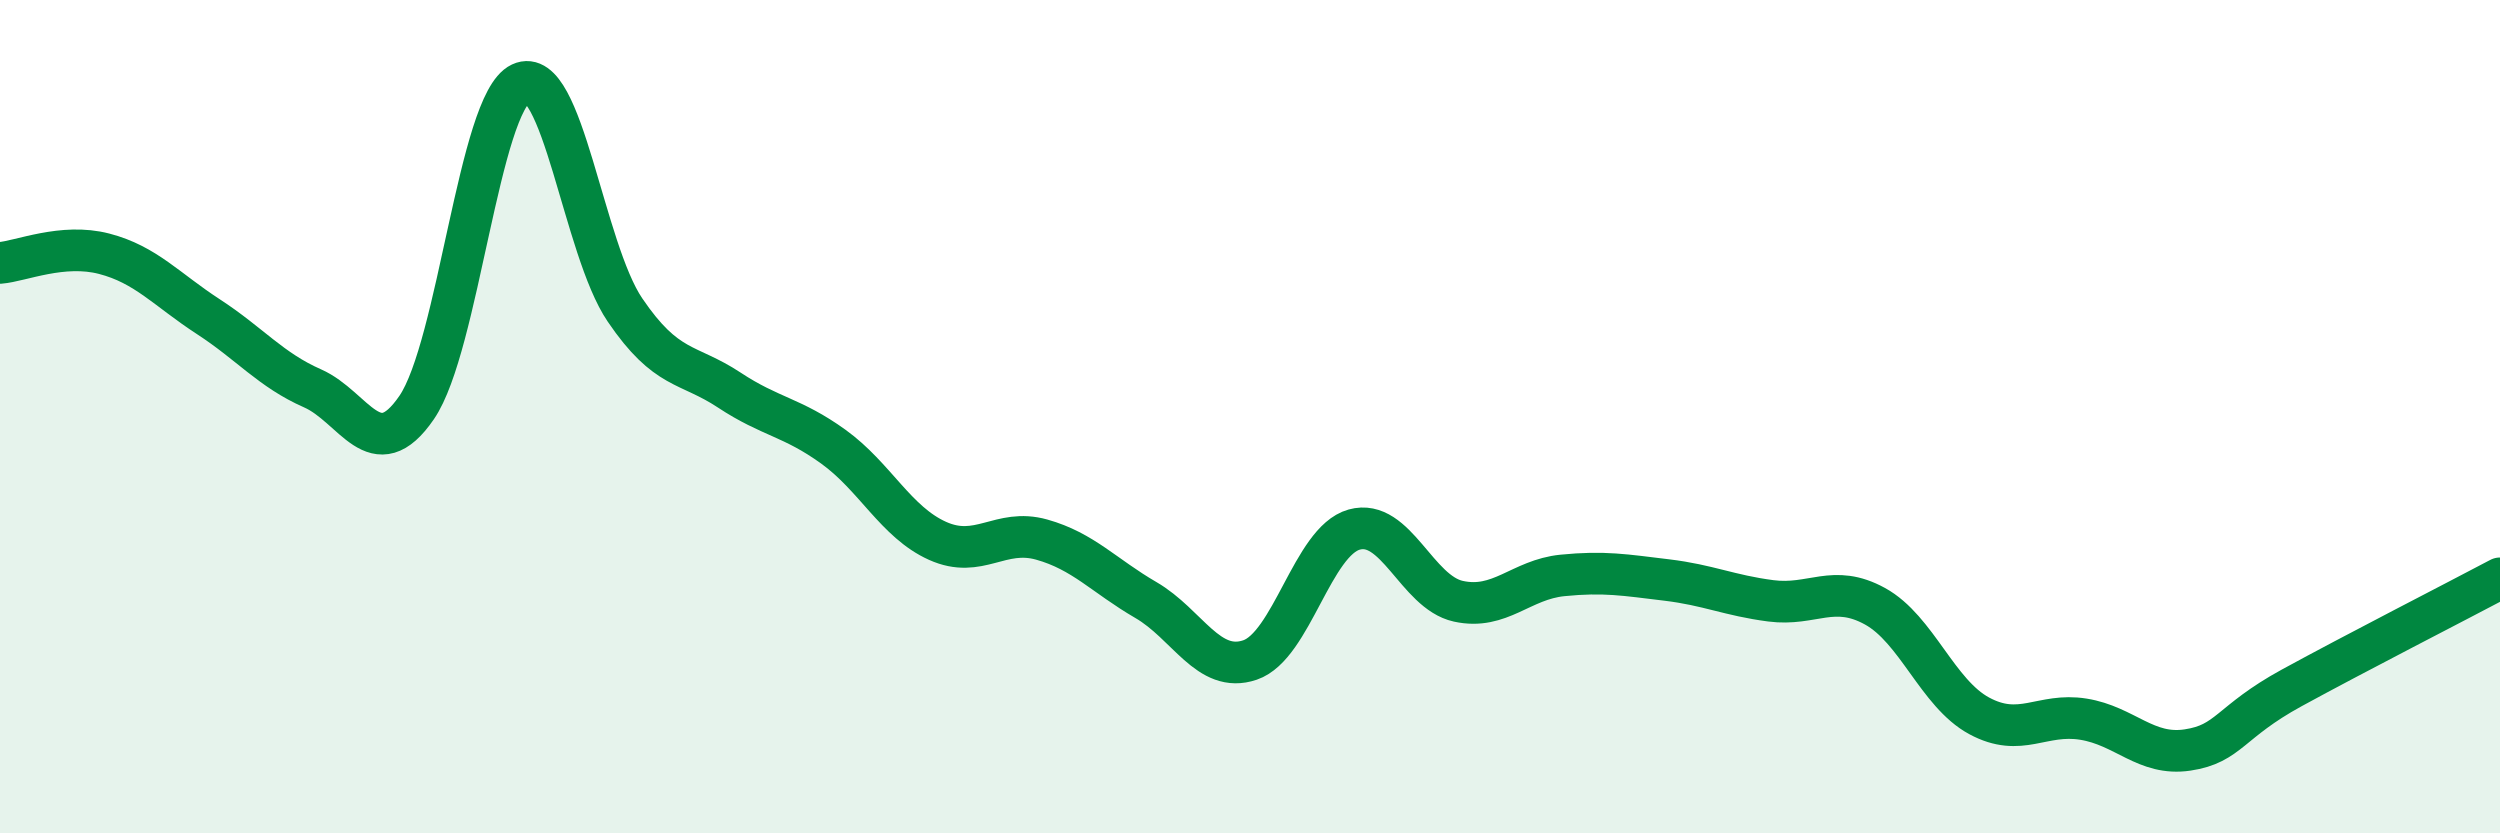 
    <svg width="60" height="20" viewBox="0 0 60 20" xmlns="http://www.w3.org/2000/svg">
      <path
        d="M 0,6.31 C 0.5,6.27 1.5,5.83 2.5,6.09 C 3.5,6.35 4,6.95 5,7.6 C 6,8.25 6.5,8.88 7.5,9.32 C 8.5,9.76 9,11.24 10,9.78 C 11,8.32 11.5,2.47 12.5,2 C 13.5,1.53 14,5.97 15,7.44 C 16,8.91 16.5,8.7 17.5,9.36 C 18.5,10.02 19,10 20,10.72 C 21,11.44 21.5,12.53 22.5,12.98 C 23.5,13.43 24,12.67 25,12.95 C 26,13.23 26.5,13.82 27.5,14.4 C 28.5,14.98 29,16.18 30,15.84 C 31,15.5 31.5,12.99 32.5,12.71 C 33.5,12.43 34,14.21 35,14.43 C 36,14.65 36.5,13.91 37.5,13.81 C 38.5,13.71 39,13.8 40,13.92 C 41,14.04 41.5,14.29 42.5,14.42 C 43.5,14.55 44,14 45,14.55 C 46,15.1 46.5,16.64 47.5,17.18 C 48.5,17.72 49,17.1 50,17.26 C 51,17.42 51.5,18.15 52.5,18 C 53.5,17.85 53.5,17.33 55,16.51 C 56.5,15.69 59,14.41 60,13.88L60 20L0 20Z"
        fill="#008740"
        opacity="0.1"
        stroke-linecap="round"
        stroke-linejoin="round"
      />
      <path
        d="M 0,6.31 C 0.5,6.27 1.5,5.83 2.5,6.09 C 3.5,6.35 4,6.95 5,7.6 C 6,8.25 6.5,8.88 7.5,9.32 C 8.5,9.76 9,11.24 10,9.78 C 11,8.32 11.5,2.47 12.5,2 C 13.5,1.53 14,5.97 15,7.44 C 16,8.91 16.5,8.7 17.5,9.36 C 18.5,10.02 19,10 20,10.72 C 21,11.44 21.5,12.53 22.5,12.98 C 23.5,13.43 24,12.67 25,12.95 C 26,13.23 26.5,13.82 27.5,14.4 C 28.5,14.98 29,16.18 30,15.84 C 31,15.5 31.5,12.99 32.5,12.71 C 33.5,12.43 34,14.21 35,14.43 C 36,14.65 36.5,13.91 37.5,13.81 C 38.5,13.71 39,13.8 40,13.92 C 41,14.04 41.5,14.29 42.5,14.42 C 43.5,14.55 44,14 45,14.55 C 46,15.1 46.5,16.64 47.5,17.18 C 48.5,17.72 49,17.1 50,17.26 C 51,17.42 51.5,18.15 52.5,18 C 53.5,17.85 53.5,17.33 55,16.51 C 56.5,15.69 59,14.41 60,13.88"
        stroke="#008740"
        stroke-width="1"
        fill="none"
        stroke-linecap="round"
        stroke-linejoin="round"
      />
    </svg>
  